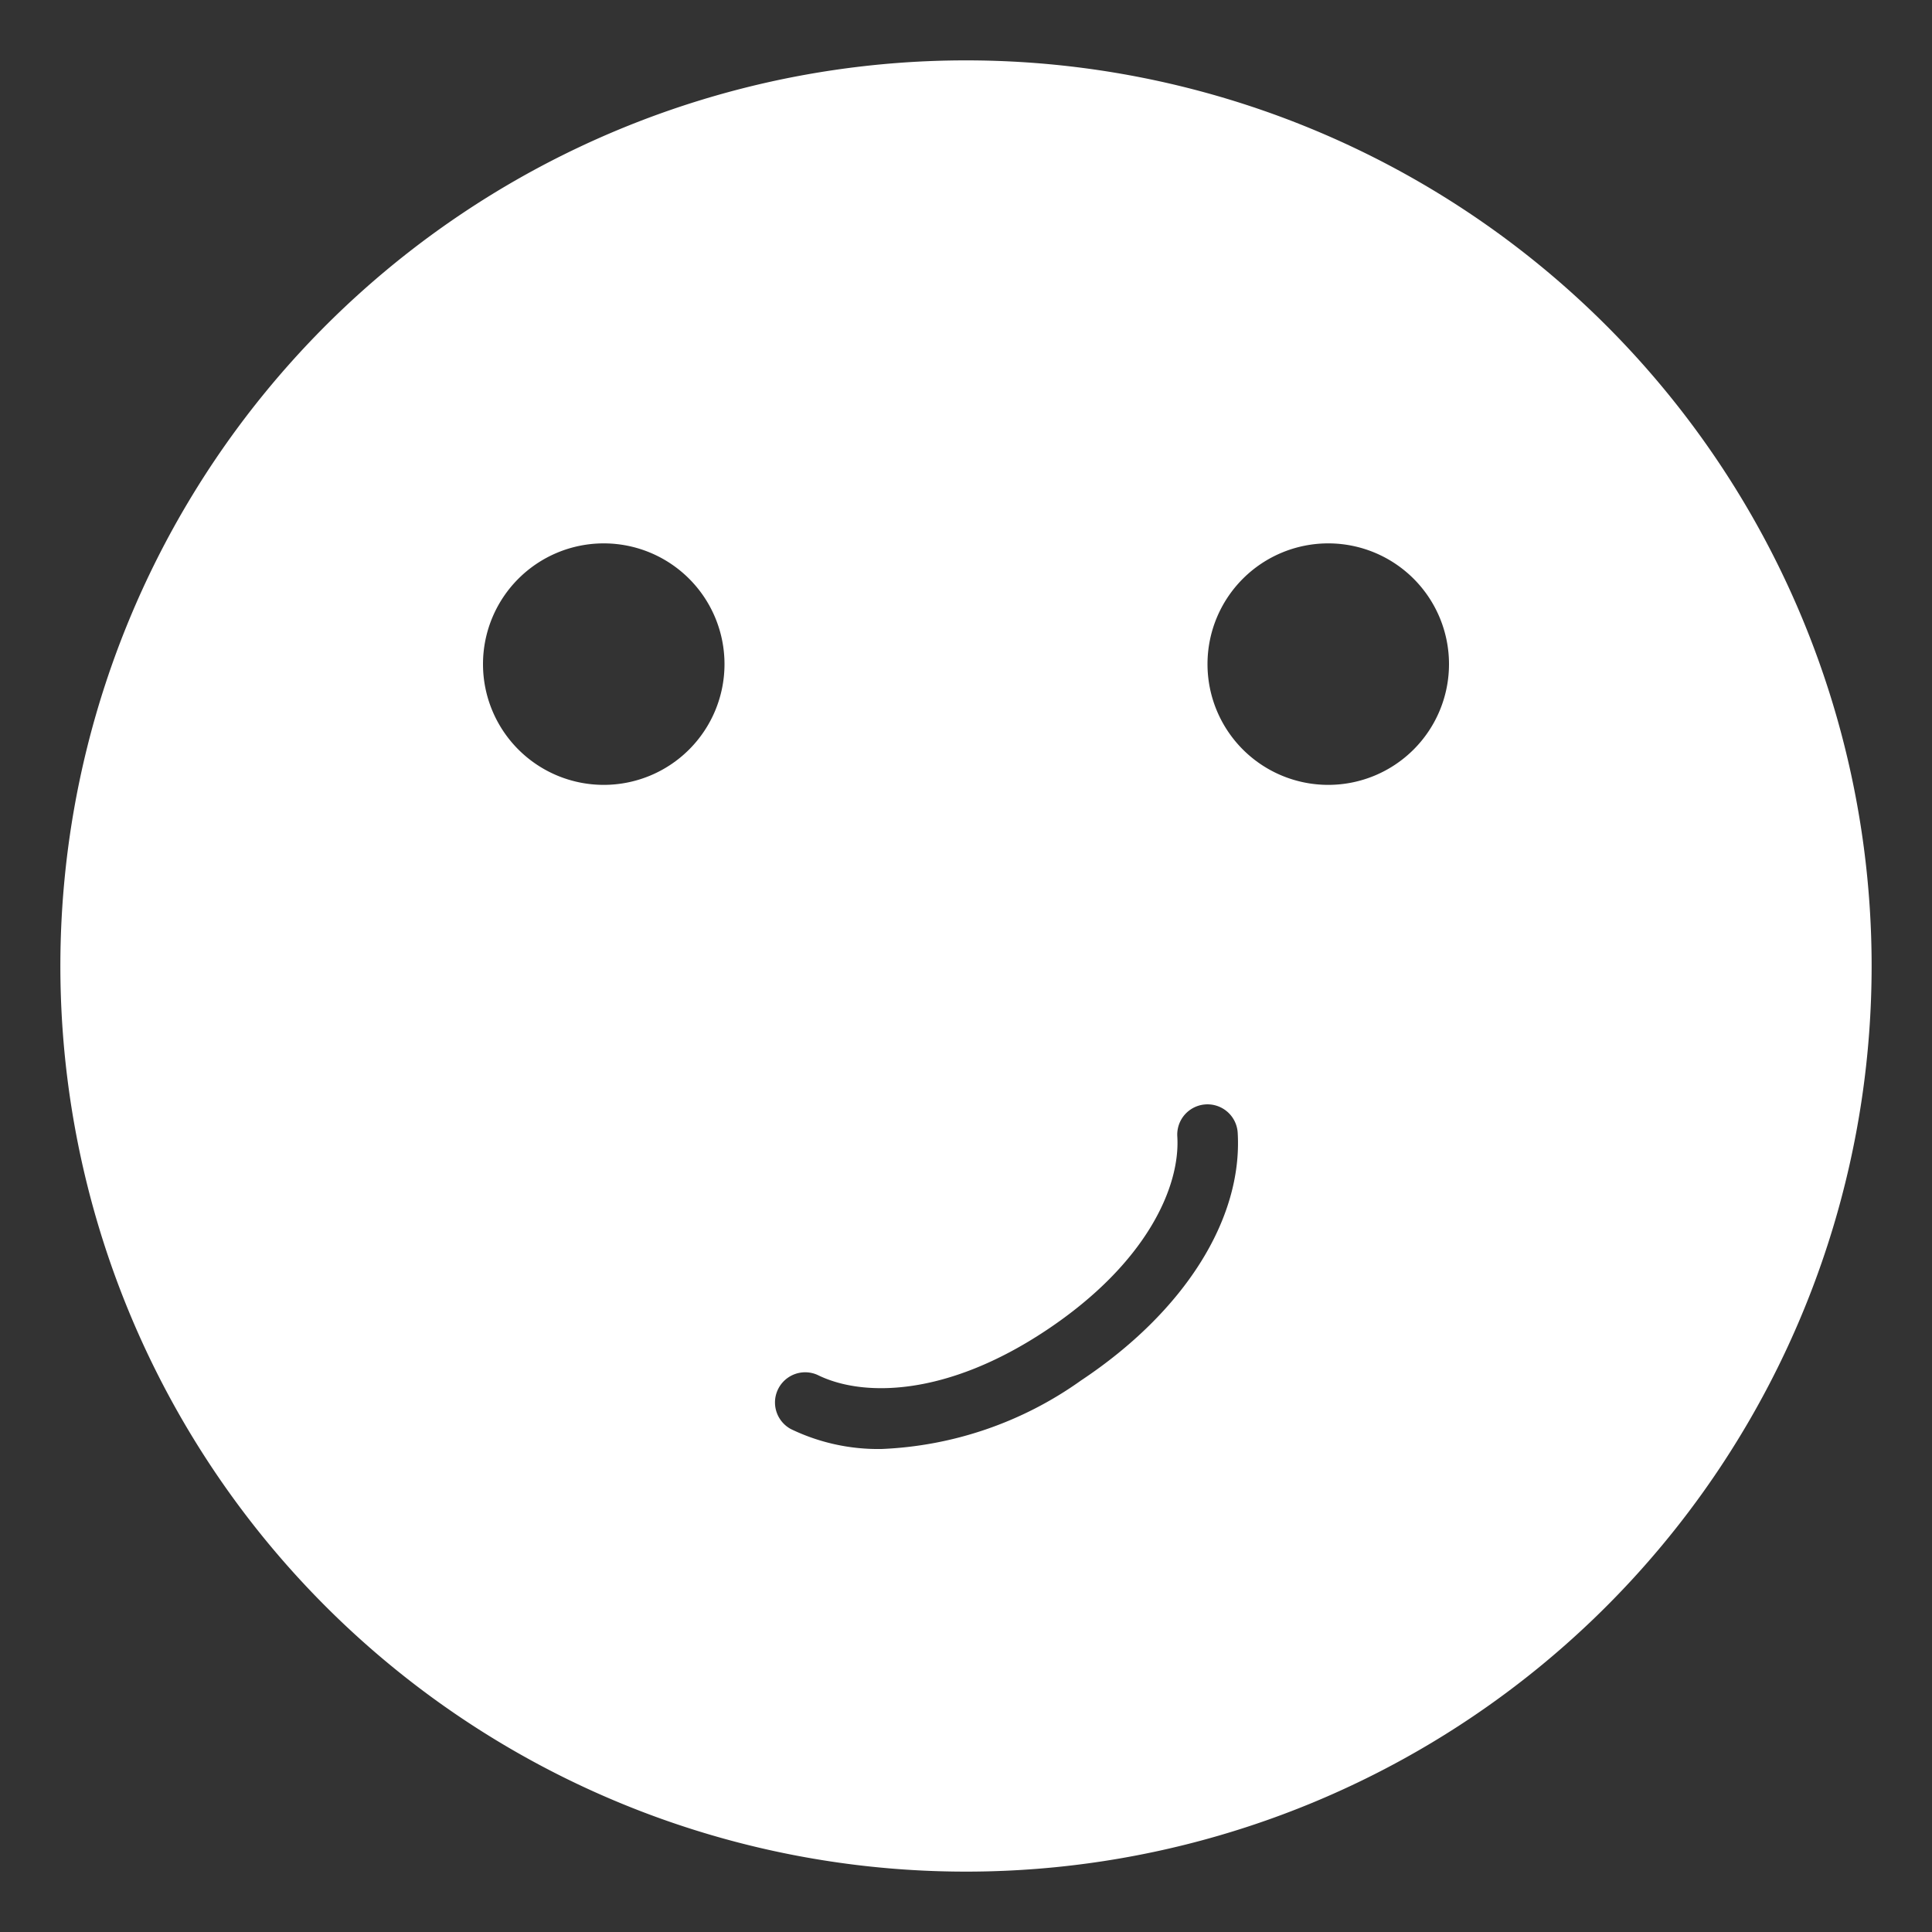 <svg xmlns="http://www.w3.org/2000/svg" version="1.1" xmlns:xlink="http://www.w3.org/1999/xlink" width="512" height="512" x="0" y="0" viewBox="0 0 64 64" style="enable-background:new 0 0 512 512" xml:space="preserve" class=""><rect x="0" y="0" width="64" height="64" fill="#333333" stroke="none"/><g><path d="M32 2a30 30 0 1 0 30 30A30 30 0 0 0 32 2zM20 26a4 4 0 1 1 4-4 4 4 0 0 1-4 4zm15.81 19.73A12.24 12.24 0 0 1 29.2 48a6.64 6.64 0 0 1-3-.66 1 1 0 0 1 .89-1.79c1.48.73 4.25.73 7.58-1.49S39.1 39.3 39 37.65a1 1 0 1 1 2-.13c.17 2.86-1.76 5.93-5.19 8.21zM44 26a4 4 0 1 1 4-4 4 4 0 0 1-4 4z" data-name="14- Happy" fill="#ffffff" opacity="1" data-original="#000000" class=""></path></g></svg>